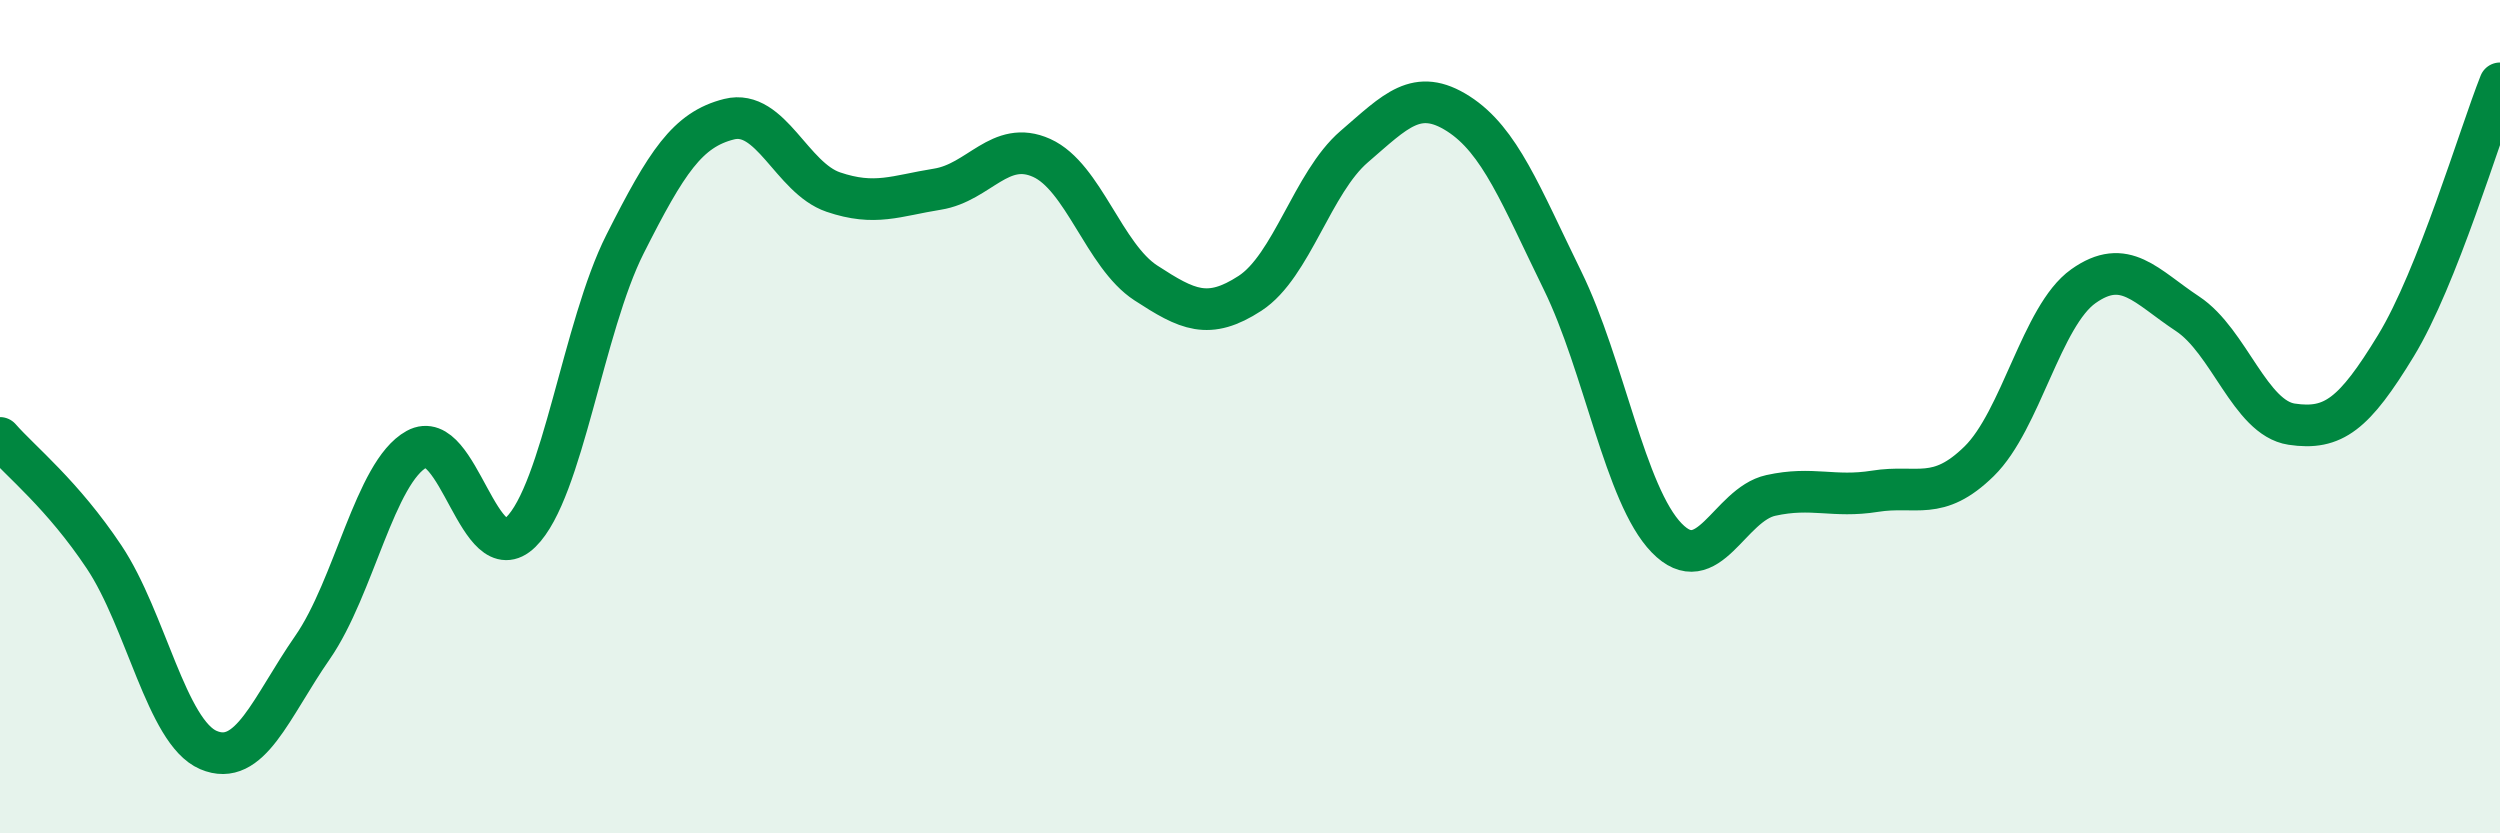 
    <svg width="60" height="20" viewBox="0 0 60 20" xmlns="http://www.w3.org/2000/svg">
      <path
        d="M 0,10.51 C 0.5,11.08 1.5,11.87 2.5,13.37 C 3.5,14.87 4,17.57 5,18 C 6,18.43 6.5,16.98 7.5,15.54 C 8.5,14.1 9,11.33 10,10.78 C 11,10.23 11.5,13.75 12.5,12.77 C 13.5,11.79 14,7.84 15,5.86 C 16,3.88 16.5,3.11 17.5,2.86 C 18.5,2.61 19,4.27 20,4.61 C 21,4.95 21.5,4.7 22.5,4.54 C 23.5,4.38 24,3.34 25,3.79 C 26,4.24 26.5,6.14 27.5,6.79 C 28.5,7.44 29,7.69 30,7.04 C 31,6.39 31.5,4.38 32.5,3.52 C 33.5,2.66 34,2.09 35,2.73 C 36,3.37 36.5,4.69 37.5,6.73 C 38.5,8.77 39,11.88 40,12.91 C 41,13.94 41.5,12.11 42.5,11.89 C 43.5,11.67 44,11.95 45,11.79 C 46,11.63 46.5,12.05 47.5,11.07 C 48.5,10.09 49,7.58 50,6.87 C 51,6.16 51.5,6.87 52.5,7.53 C 53.5,8.19 54,10.03 55,10.18 C 56,10.33 56.5,9.94 57.5,8.3 C 58.5,6.66 59.5,3.26 60,2L60 20L0 20Z"
        fill="#008740"
        opacity="0.1"
        stroke-linecap="round"
        stroke-linejoin="round"
      />
      <path
        d="M 0,10.51 C 0.5,11.08 1.5,11.87 2.5,13.37 C 3.5,14.87 4,17.57 5,18 C 6,18.43 6.5,16.98 7.5,15.54 C 8.5,14.1 9,11.33 10,10.78 C 11,10.23 11.5,13.75 12.5,12.77 C 13.5,11.79 14,7.84 15,5.86 C 16,3.88 16.5,3.11 17.5,2.86 C 18.5,2.61 19,4.27 20,4.61 C 21,4.95 21.5,4.7 22.5,4.54 C 23.5,4.38 24,3.34 25,3.79 C 26,4.24 26.5,6.14 27.5,6.79 C 28.5,7.44 29,7.69 30,7.04 C 31,6.39 31.5,4.38 32.5,3.52 C 33.5,2.66 34,2.09 35,2.73 C 36,3.37 36.5,4.69 37.5,6.73 C 38.5,8.77 39,11.88 40,12.91 C 41,13.94 41.5,12.11 42.5,11.89 C 43.5,11.67 44,11.95 45,11.79 C 46,11.63 46.5,12.05 47.5,11.07 C 48.5,10.09 49,7.58 50,6.87 C 51,6.16 51.5,6.87 52.5,7.53 C 53.5,8.19 54,10.03 55,10.18 C 56,10.33 56.5,9.94 57.5,8.3 C 58.5,6.66 59.5,3.26 60,2"
        stroke="#008740"
        stroke-width="1"
        fill="none"
        stroke-linecap="round"
        stroke-linejoin="round"
      />
    </svg>
  
